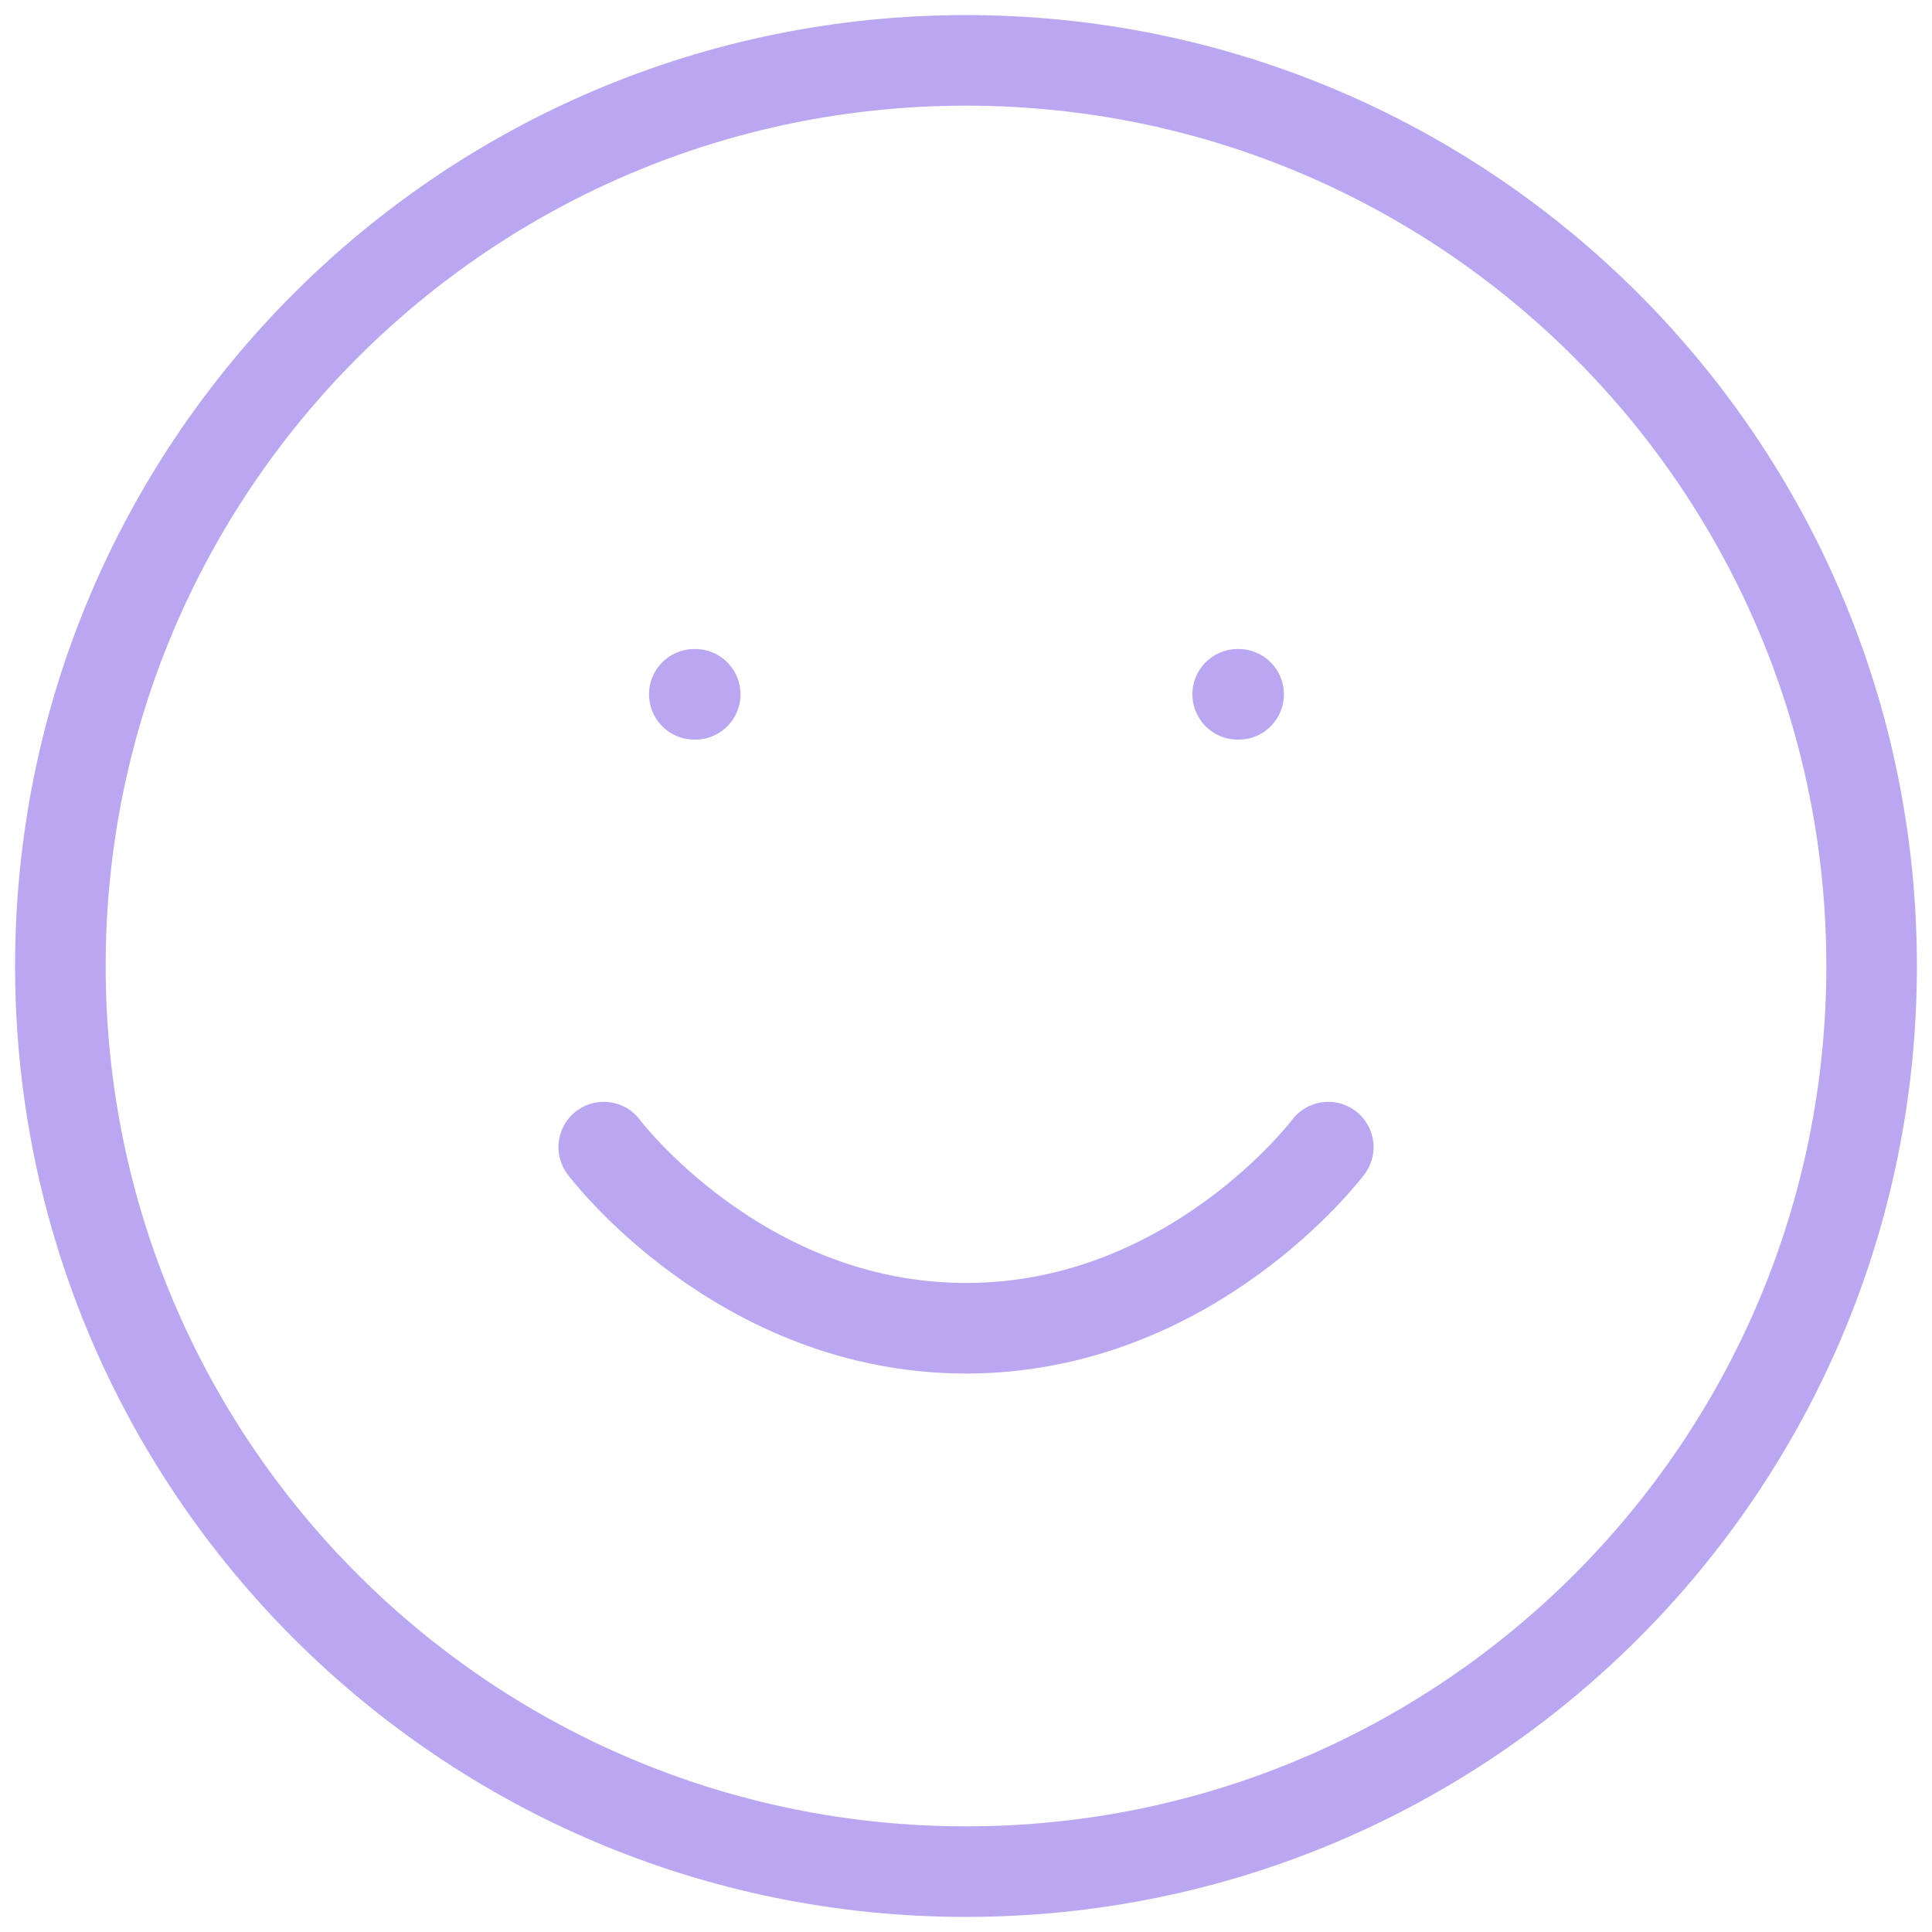 <svg width="64" height="64" viewBox="0 0 64 64" fill="none" xmlns="http://www.w3.org/2000/svg">
<path d="M32 62C48.569 62 62 48.569 62 32C62 15.431 48.569 2 32 2C15.431 2 2 15.431 2 32C2 48.569 15.431 62 32 62Z" stroke="#BBA6F2" stroke-width="3" stroke-linecap="round" stroke-linejoin="round"/>
<path d="M20 38C20 38 24.5 44 32 44C39.5 44 44 38 44 38" stroke="#BBA6F2" stroke-width="3" stroke-linecap="round" stroke-linejoin="round"/>
<path d="M23 23H23.03" stroke="#BBA6F2" stroke-width="3" stroke-linecap="round" stroke-linejoin="round"/>
<path d="M41 23H41.031" stroke="#BBA6F2" stroke-width="3" stroke-linecap="round" stroke-linejoin="round"/>
</svg>
